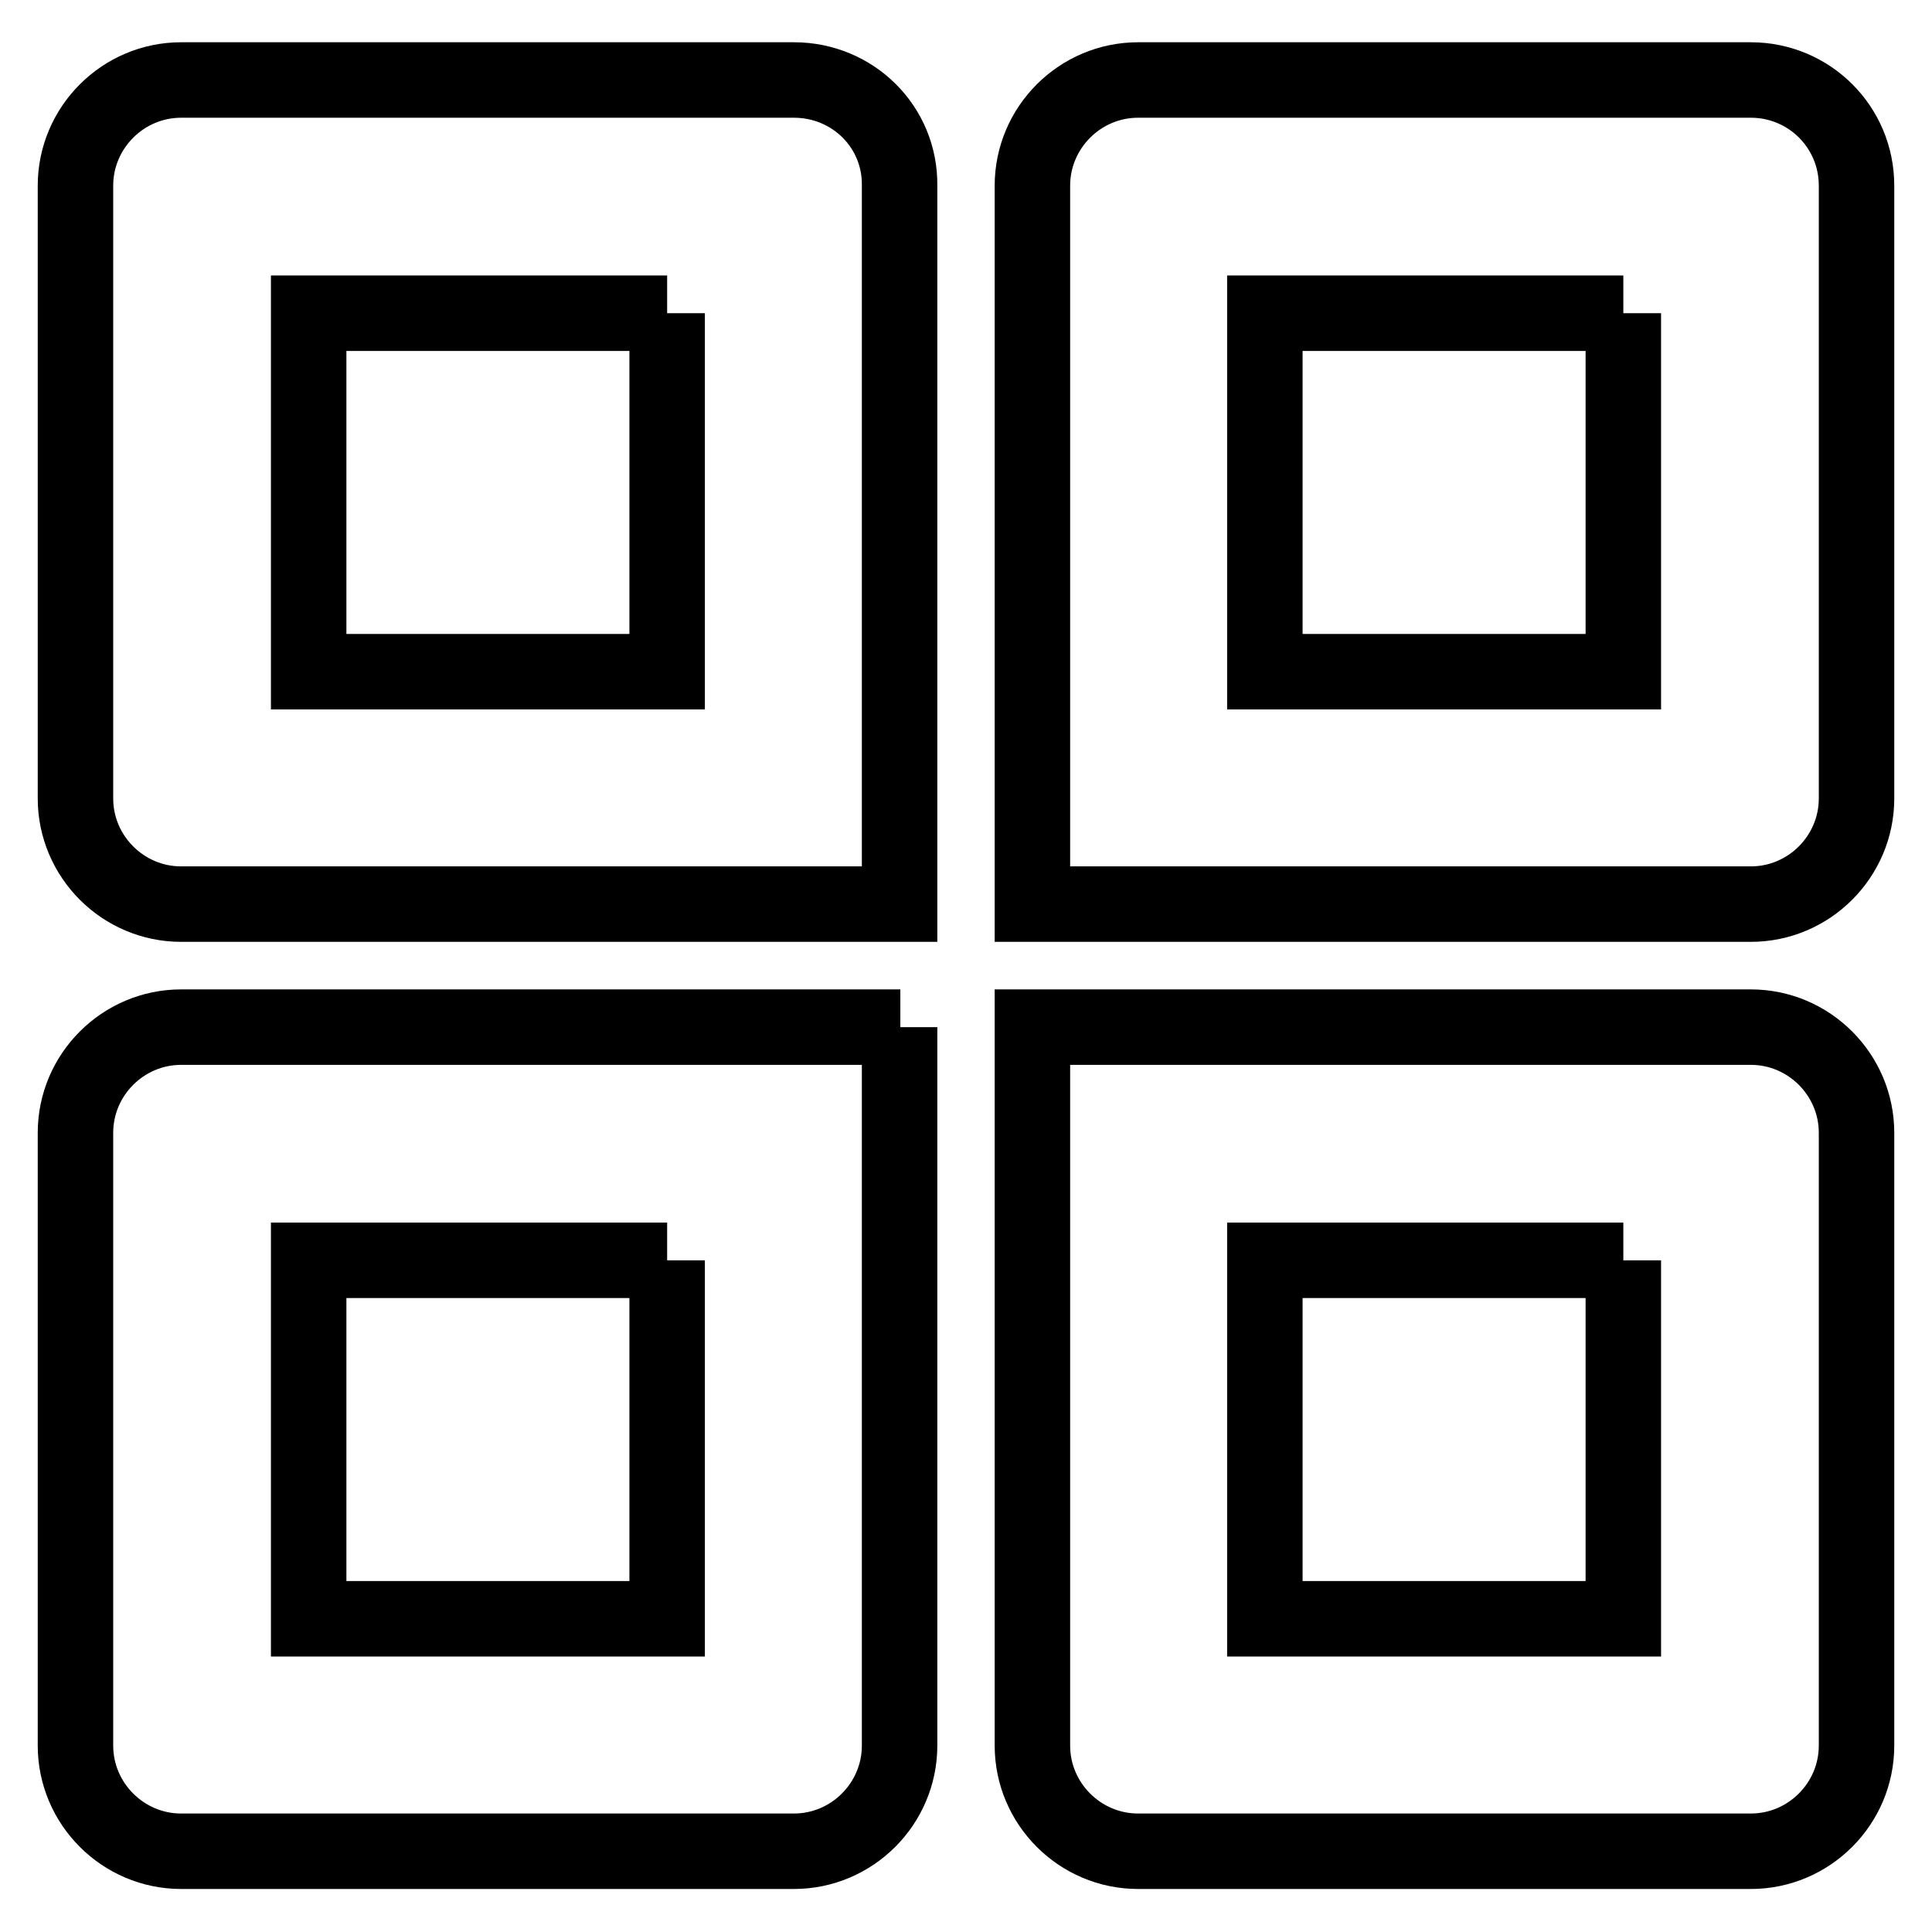 <?xml version="1.0" encoding="utf-8"?>
<!-- Svg Vector Icons : http://www.onlinewebfonts.com/icon -->
<!DOCTYPE svg PUBLIC "-//W3C//DTD SVG 1.1//EN" "http://www.w3.org/Graphics/SVG/1.1/DTD/svg11.dtd">
<svg version="1.1" xmlns="http://www.w3.org/2000/svg" xmlns:xlink="http://www.w3.org/1999/xlink" x="0px" y="0px" viewBox="0 0 256 256" enable-background="new 0 0 256 256" xml:space="preserve">
<g> <path stroke-width="10" fill-opacity="0" stroke="#000000"  d="M88.4,41.5V89H40.9V41.5H88.4 M105.2,10.6H24c-7.7,0-14,6.3-14,14v81.2c0,7.7,6.3,14,14,14h95.2V24.6 C119.3,16.8,113,10.6,105.2,10.6L105.2,10.6z M215.1,41.5V89h-47.5V41.5H215.1 M232,10.6h-81.2c-7.7,0-14,6.3-14,14v95.2H232 c7.7,0,14-6.3,14-14V24.6C246,16.8,239.7,10.6,232,10.6z M88.4,167v47.5H40.9V167H88.4 M119.3,136.1H24c-7.7,0-14,6.3-14,14v81.2 c0,7.7,6.3,14,14,14h81.2c7.7,0,14-6.3,14-14V136.1L119.3,136.1z M215.1,167v47.5h-47.5V167H215.1 M232,136.1h-95.2v95.2 c0,7.7,6.3,14,14,14H232c7.7,0,14-6.3,14-14v-81.2C246,142.4,239.7,136.1,232,136.1z"/></g>
</svg>